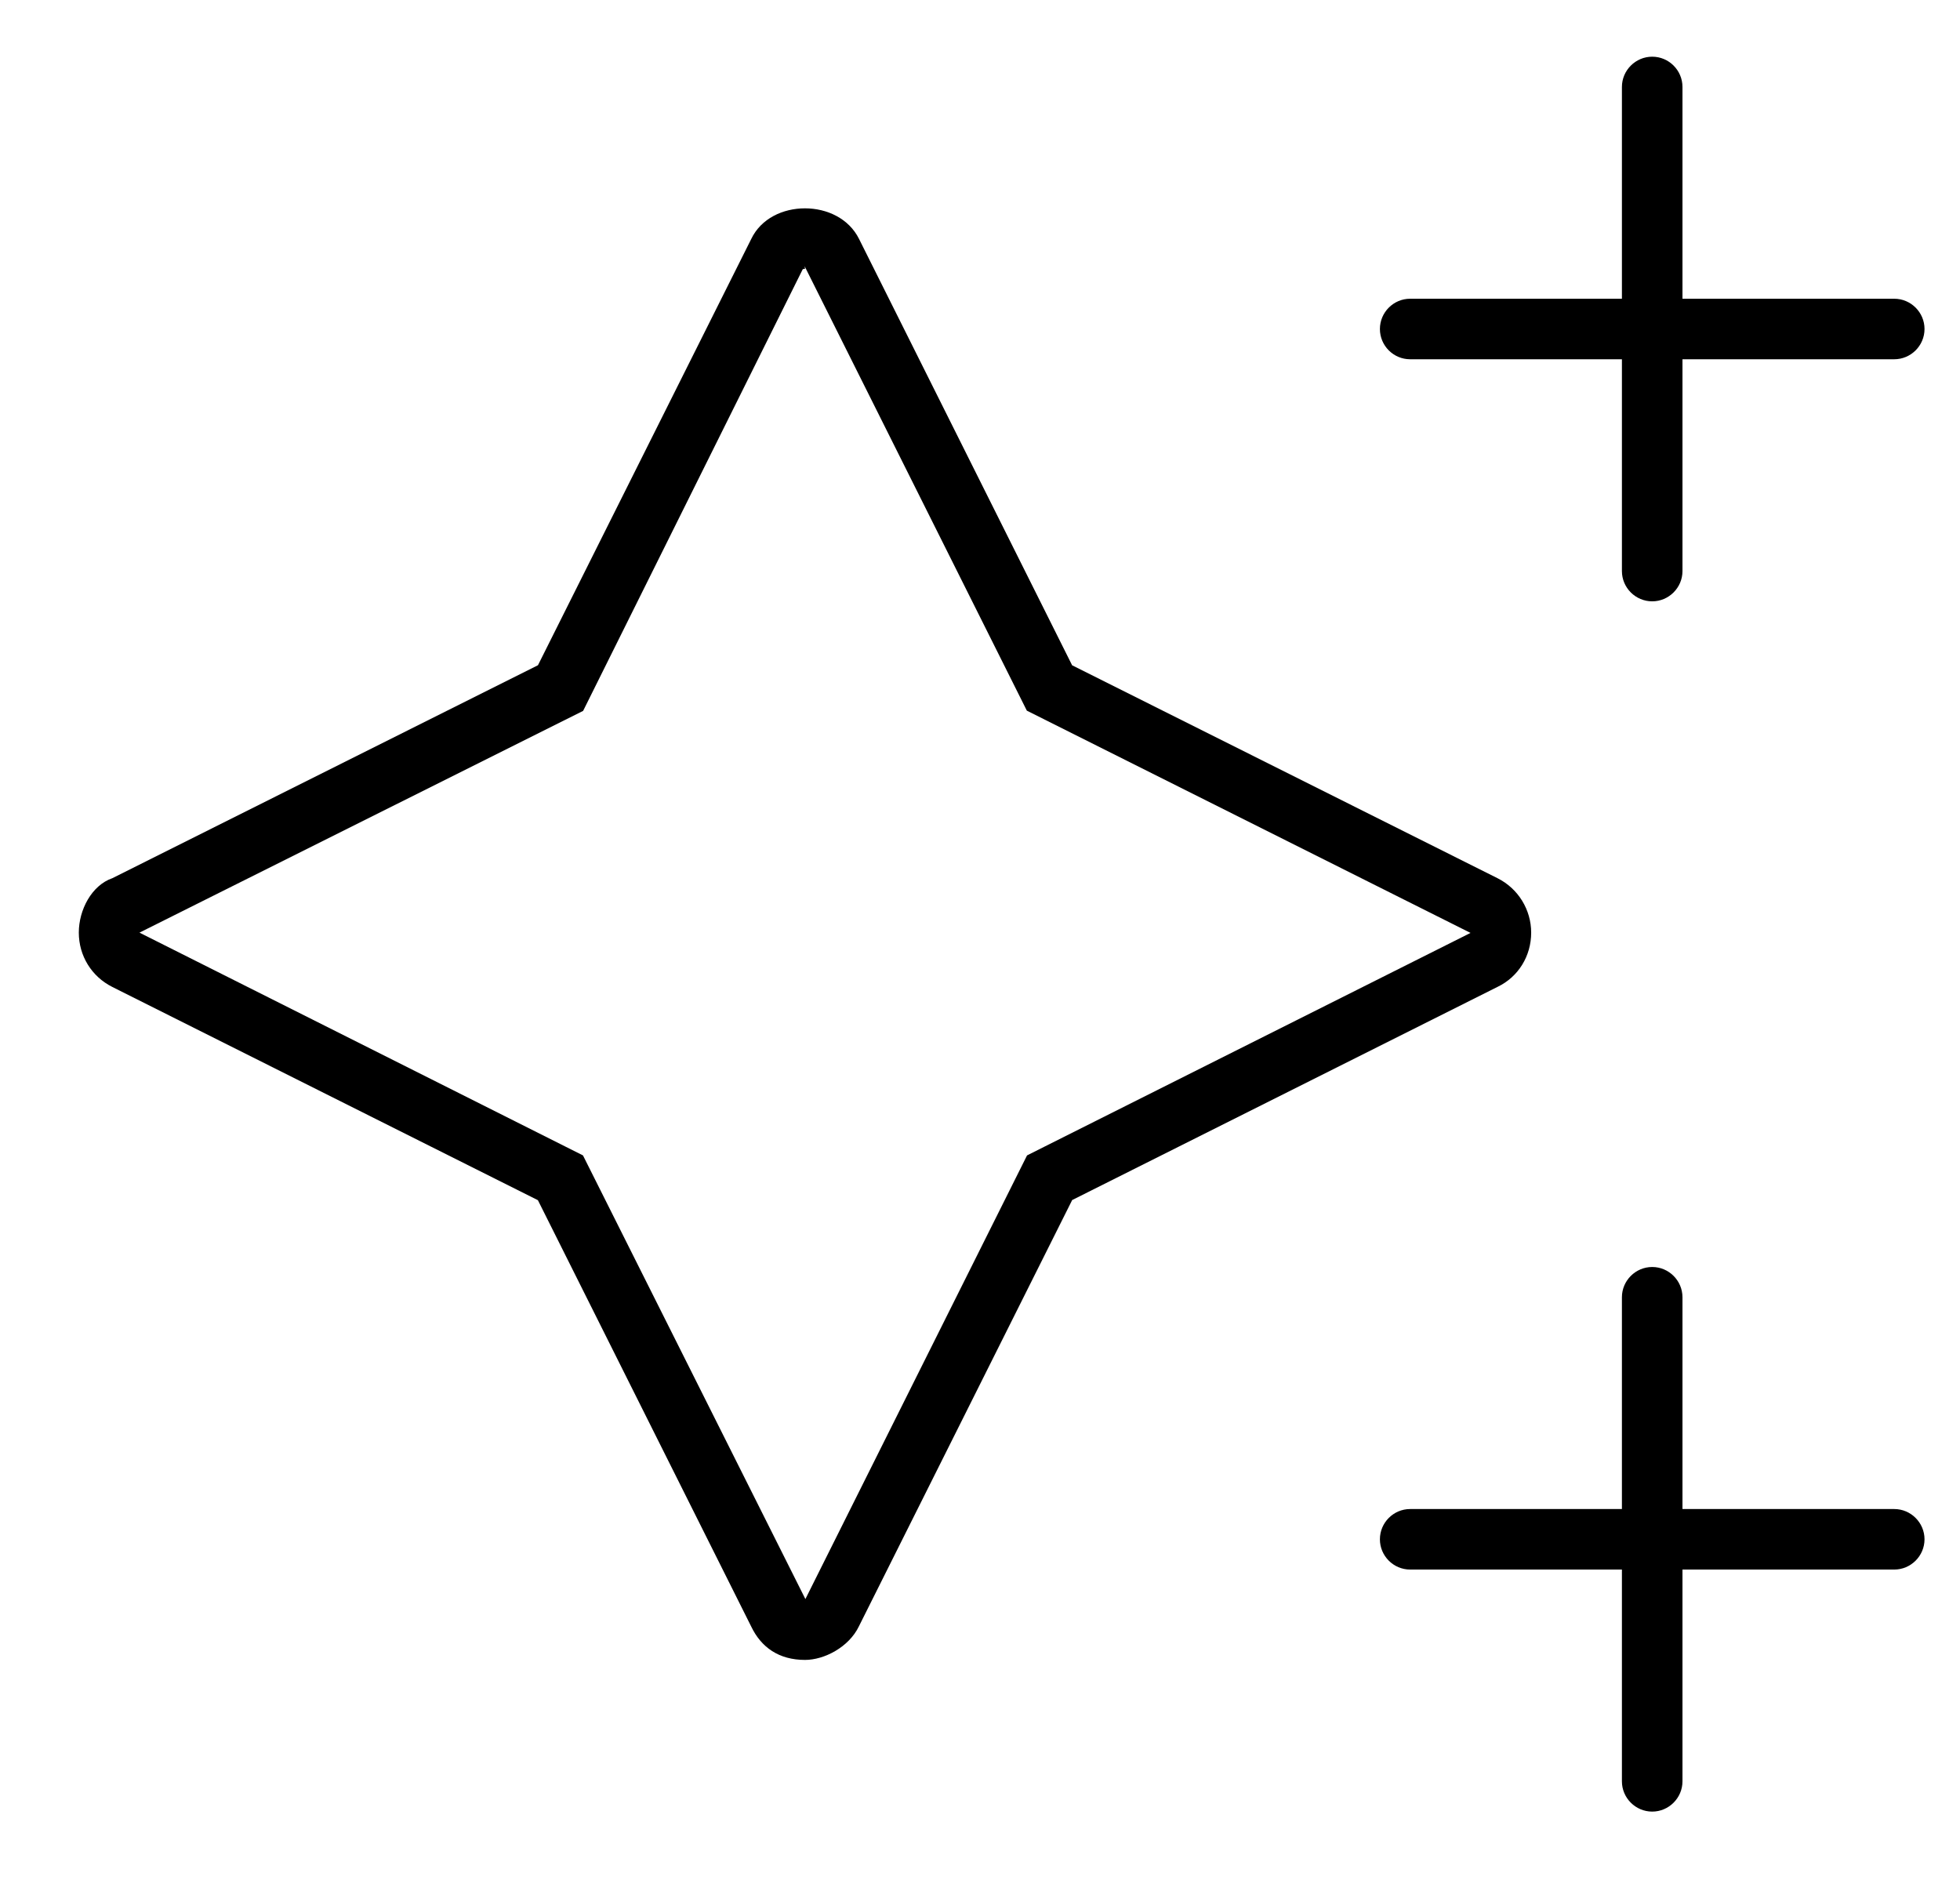 <?xml version="1.0" encoding="utf-8"?>
<!-- Generator: Adobe Illustrator 16.0.0, SVG Export Plug-In . SVG Version: 6.00 Build 0)  -->
<!DOCTYPE svg PUBLIC "-//W3C//DTD SVG 1.1//EN" "http://www.w3.org/Graphics/SVG/1.1/DTD/svg11.dtd">
<svg version="1.1" id="Layer_1" focusable="false" xmlns="http://www.w3.org/2000/svg" xmlns:xlink="http://www.w3.org/1999/xlink"
	 x="0px" y="0px" width="57px" height="54.667px" viewBox="20.167 -12.167 57 54.667"
	 enable-background="new 20.167 -12.167 57 54.667" xml:space="preserve">
<path d="M64.696,14.956c0-0.66-0.371-1.278-0.977-1.582L51.346,7.181L45.15-5.217c-0.297-0.598-0.935-0.891-1.573-0.891
	c-0.638,0-1.276,0.292-1.563,0.891L35.812,7.179l-12.376,6.193c-0.605,0.209-0.977,0.923-0.977,1.583
	c0,0.674,0.371,1.279,0.977,1.582l12.374,6.2l6.202,12.396c0.291,0.61,0.808,0.974,1.567,0.974c0.561,0,1.277-0.373,1.567-0.978
	l6.202-12.396l12.373-6.201C64.322,16.243,64.696,15.638,64.696,14.956z M50.562,21.17l-0.527,0.265l-6.446,12.902l-6.468-12.902
	l-12.898-6.479l12.902-6.449l6.383-12.836c0.004-0.011,0.026-0.019,0.07-0.019l-0.011-0.076L50.029,8.5l12.903,6.464L50.562,21.17z
	 M61.176-1.719h6.159v6.16c0,0.485,0.396,0.88,0.881,0.88c0.483,0,0.88-0.396,0.88-0.88v-6.16h6.159c0.483,0,0.88-0.395,0.88-0.88
	c0-0.484-0.396-0.88-0.88-0.88h-6.159v-6.159c0-0.485-0.396-0.88-0.88-0.88c-0.484,0-0.881,0.396-0.881,0.88v6.159h-6.159
	c-0.484,0-0.879,0.396-0.879,0.88C60.297-2.114,60.691-1.719,61.176-1.719z M75.255,31.719h-6.159V25.56
	c0-0.484-0.396-0.88-0.88-0.88c-0.484,0-0.881,0.396-0.881,0.88v6.159h-6.159c-0.484,0-0.879,0.396-0.879,0.88
	s0.395,0.88,0.879,0.88h6.159v6.159c0,0.483,0.396,0.88,0.881,0.88c0.483,0,0.88-0.396,0.88-0.88v-6.159h6.159
	c0.483,0,0.88-0.396,0.88-0.88S75.738,31.719,75.255,31.719z"/>
</svg>
